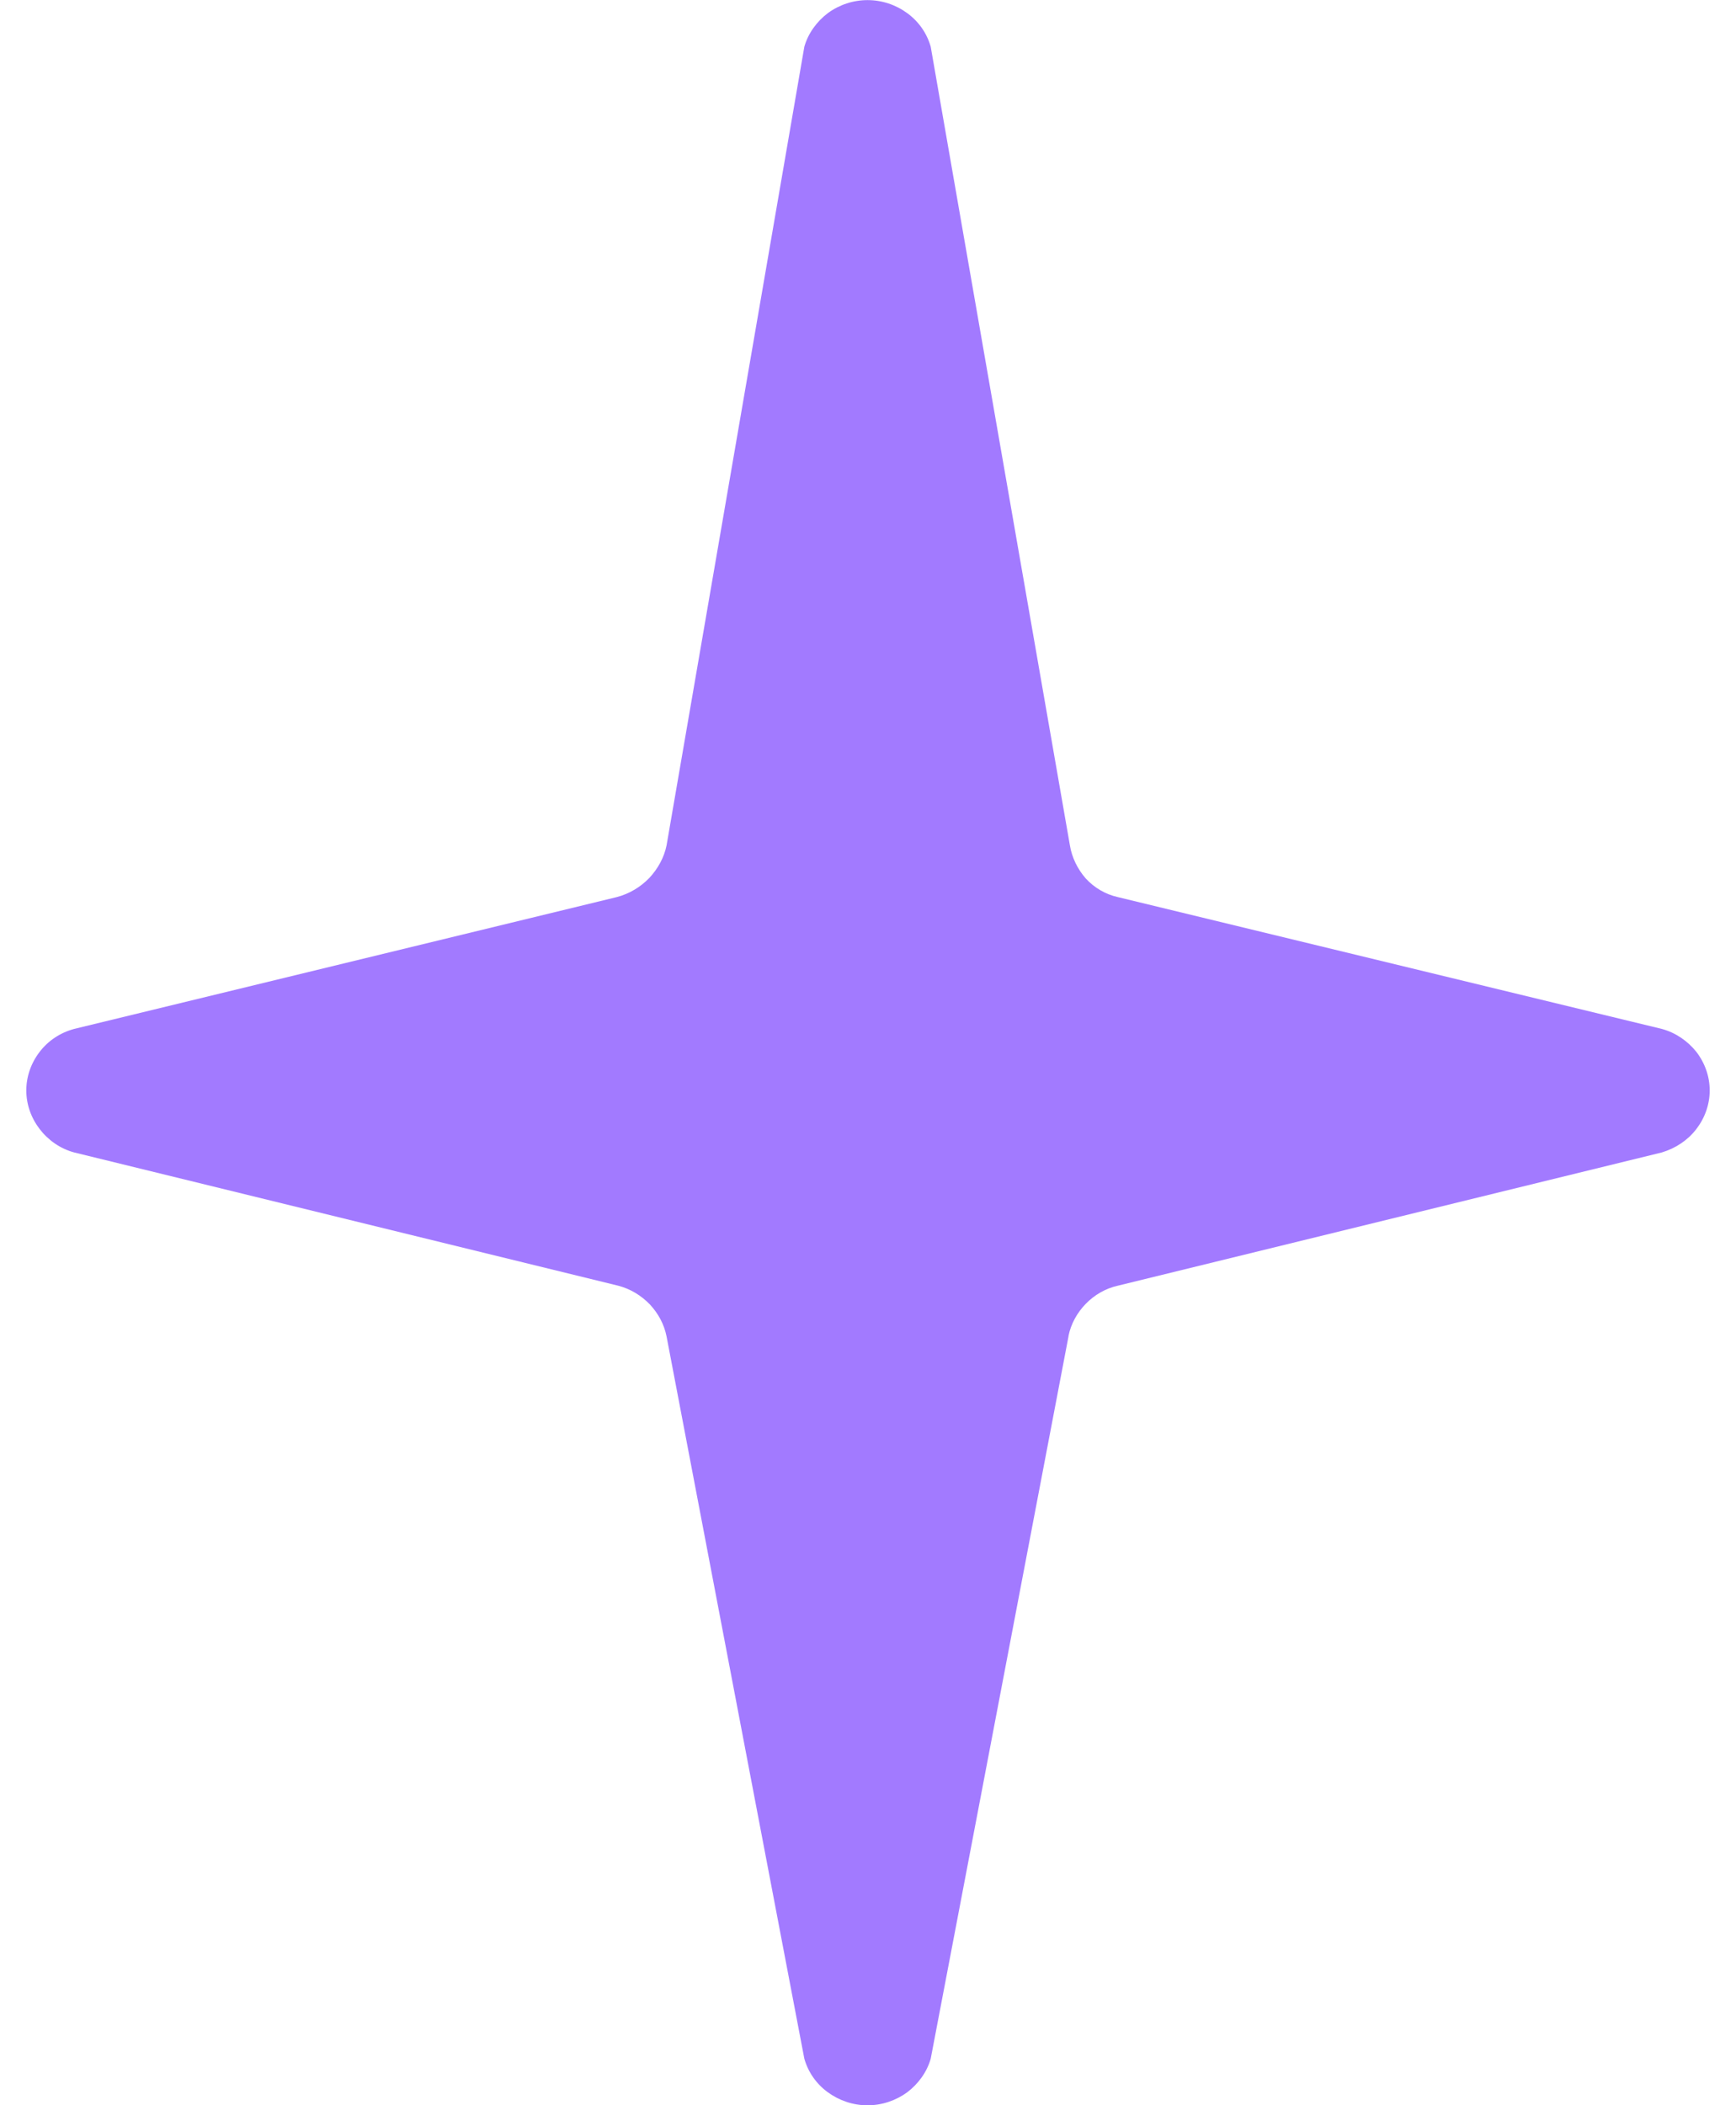 <svg width="33" height="40" viewBox="0 0 33 40" fill="none" xmlns="http://www.w3.org/2000/svg">
<path d="M20.311 25.394L17.692 39.117C17.619 39.373 17.455 39.595 17.246 39.754C17.028 39.913 16.764 40.002 16.491 40.002C16.218 40.002 15.954 39.913 15.736 39.754C15.518 39.595 15.363 39.373 15.29 39.117L12.671 25.394C12.625 25.163 12.516 24.96 12.352 24.783C12.188 24.615 11.988 24.491 11.752 24.429L1.41 21.897C1.146 21.826 0.918 21.666 0.755 21.454C0.591 21.241 0.5 20.985 0.5 20.719C0.5 20.453 0.591 20.197 0.755 19.984C0.918 19.772 1.146 19.621 1.41 19.55L11.725 17.045C11.961 16.983 12.17 16.859 12.343 16.682C12.507 16.505 12.625 16.292 12.671 16.062L15.29 0.887C15.363 0.631 15.527 0.409 15.736 0.25C15.954 0.09 16.218 0.002 16.491 0.002C16.764 0.002 17.028 0.09 17.246 0.25C17.464 0.409 17.619 0.631 17.692 0.887L20.338 16.062C20.375 16.292 20.484 16.514 20.639 16.691C20.802 16.868 21.012 16.992 21.248 17.045L31.59 19.55C31.854 19.621 32.082 19.781 32.245 19.984C32.409 20.197 32.5 20.453 32.5 20.719C32.5 20.985 32.409 21.241 32.245 21.454C32.082 21.666 31.854 21.817 31.59 21.897L21.248 24.429C21.012 24.482 20.802 24.606 20.639 24.774C20.475 24.942 20.357 25.155 20.311 25.385L20.311 25.394Z" fill="#A27AFF"/>
</svg>
